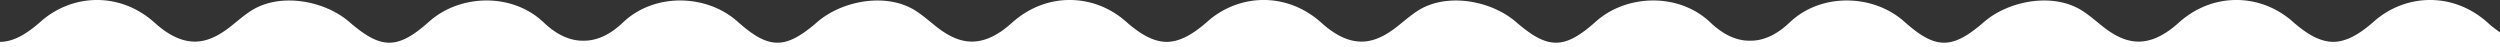 <svg id="Group_27" data-name="Group 27" xmlns="http://www.w3.org/2000/svg" xmlns:xlink="http://www.w3.org/1999/xlink" width="1440" height="27.073" viewBox="0 0 1440 27.073">
  <rect x="0" y="0" width="1440" height="27.073" fill="#333333" stroke="none"/>
  <defs>
    <clipPath id="clip-path">
      <rect id="Rectangle_29" data-name="Rectangle 29" width="1440" height="27.073" fill="#fff"/>
    </clipPath>
  </defs>
  <g id="Group_22" data-name="Group 22" transform="translate(0 0)" clip-path="url(#clip-path)">
    <path id="Path_229" data-name="Path 229" d="M89.107,13.111c18.534,16.681,31.864,11.549,44.061,1.875,3.665-2.9,7.137-5.952,11.1-8.56C160.875-4.5,186.751.133,201.279,12.7c18.343,15.871,27.747,15.938,45.921-.272,17.812-15.887,47.923-16.674,65.939.47,7.706,7.332,15.32,10.638,22.874,10.549,7.555.089,15.168-3.217,22.874-10.549,18.016-17.144,48.128-16.357,65.939-.47C443,28.641,452.4,28.574,470.747,12.7c14.529-12.57,40.4-17.2,57.01-6.277,3.964,2.608,7.437,5.655,11.1,8.56,12.2,9.674,25.528,14.806,44.062-1.875,20.056-18.05,47.554-16.668,65.6-.723,8.724,7.709,16.126,11.682,23.495,11.733,7.368-.051,14.77-4.024,23.494-11.733,18.045-15.945,45.543-17.327,65.6.723,18.534,16.681,31.863,11.549,44.061,1.875,3.664-2.9,7.137-5.952,11.1-8.56C832.873-4.5,858.75.133,873.278,12.7c18.342,15.871,27.746,15.938,45.921-.272,17.812-15.887,47.923-16.674,65.939.47,7.706,7.332,15.319,10.638,22.874,10.549,7.555.089,15.168-3.217,22.874-10.549,18.016-17.144,48.127-16.357,65.939-.47,18.174,16.21,27.579,16.143,45.921.272,14.528-12.57,40.405-17.2,57.009-6.277,3.965,2.608,7.438,5.655,11.1,8.56,12.2,9.674,25.527,14.806,44.061-1.875,20.056-18.05,47.554-16.668,65.6-.723,8.7,7.684,16.078,11.655,23.424,11.73,7.345-.075,14.728-4.046,23.423-11.73,18.045-15.945,45.543-17.327,65.6.723A57.726,57.726,0,0,0,1440,18.583v8.49H0V24.121c7.373-.045,14.779-4.019,23.508-11.733,18.045-15.945,45.543-17.327,65.6.723" transform="translate(0 0)" fill="#fff"/>
  </g>
</svg>
